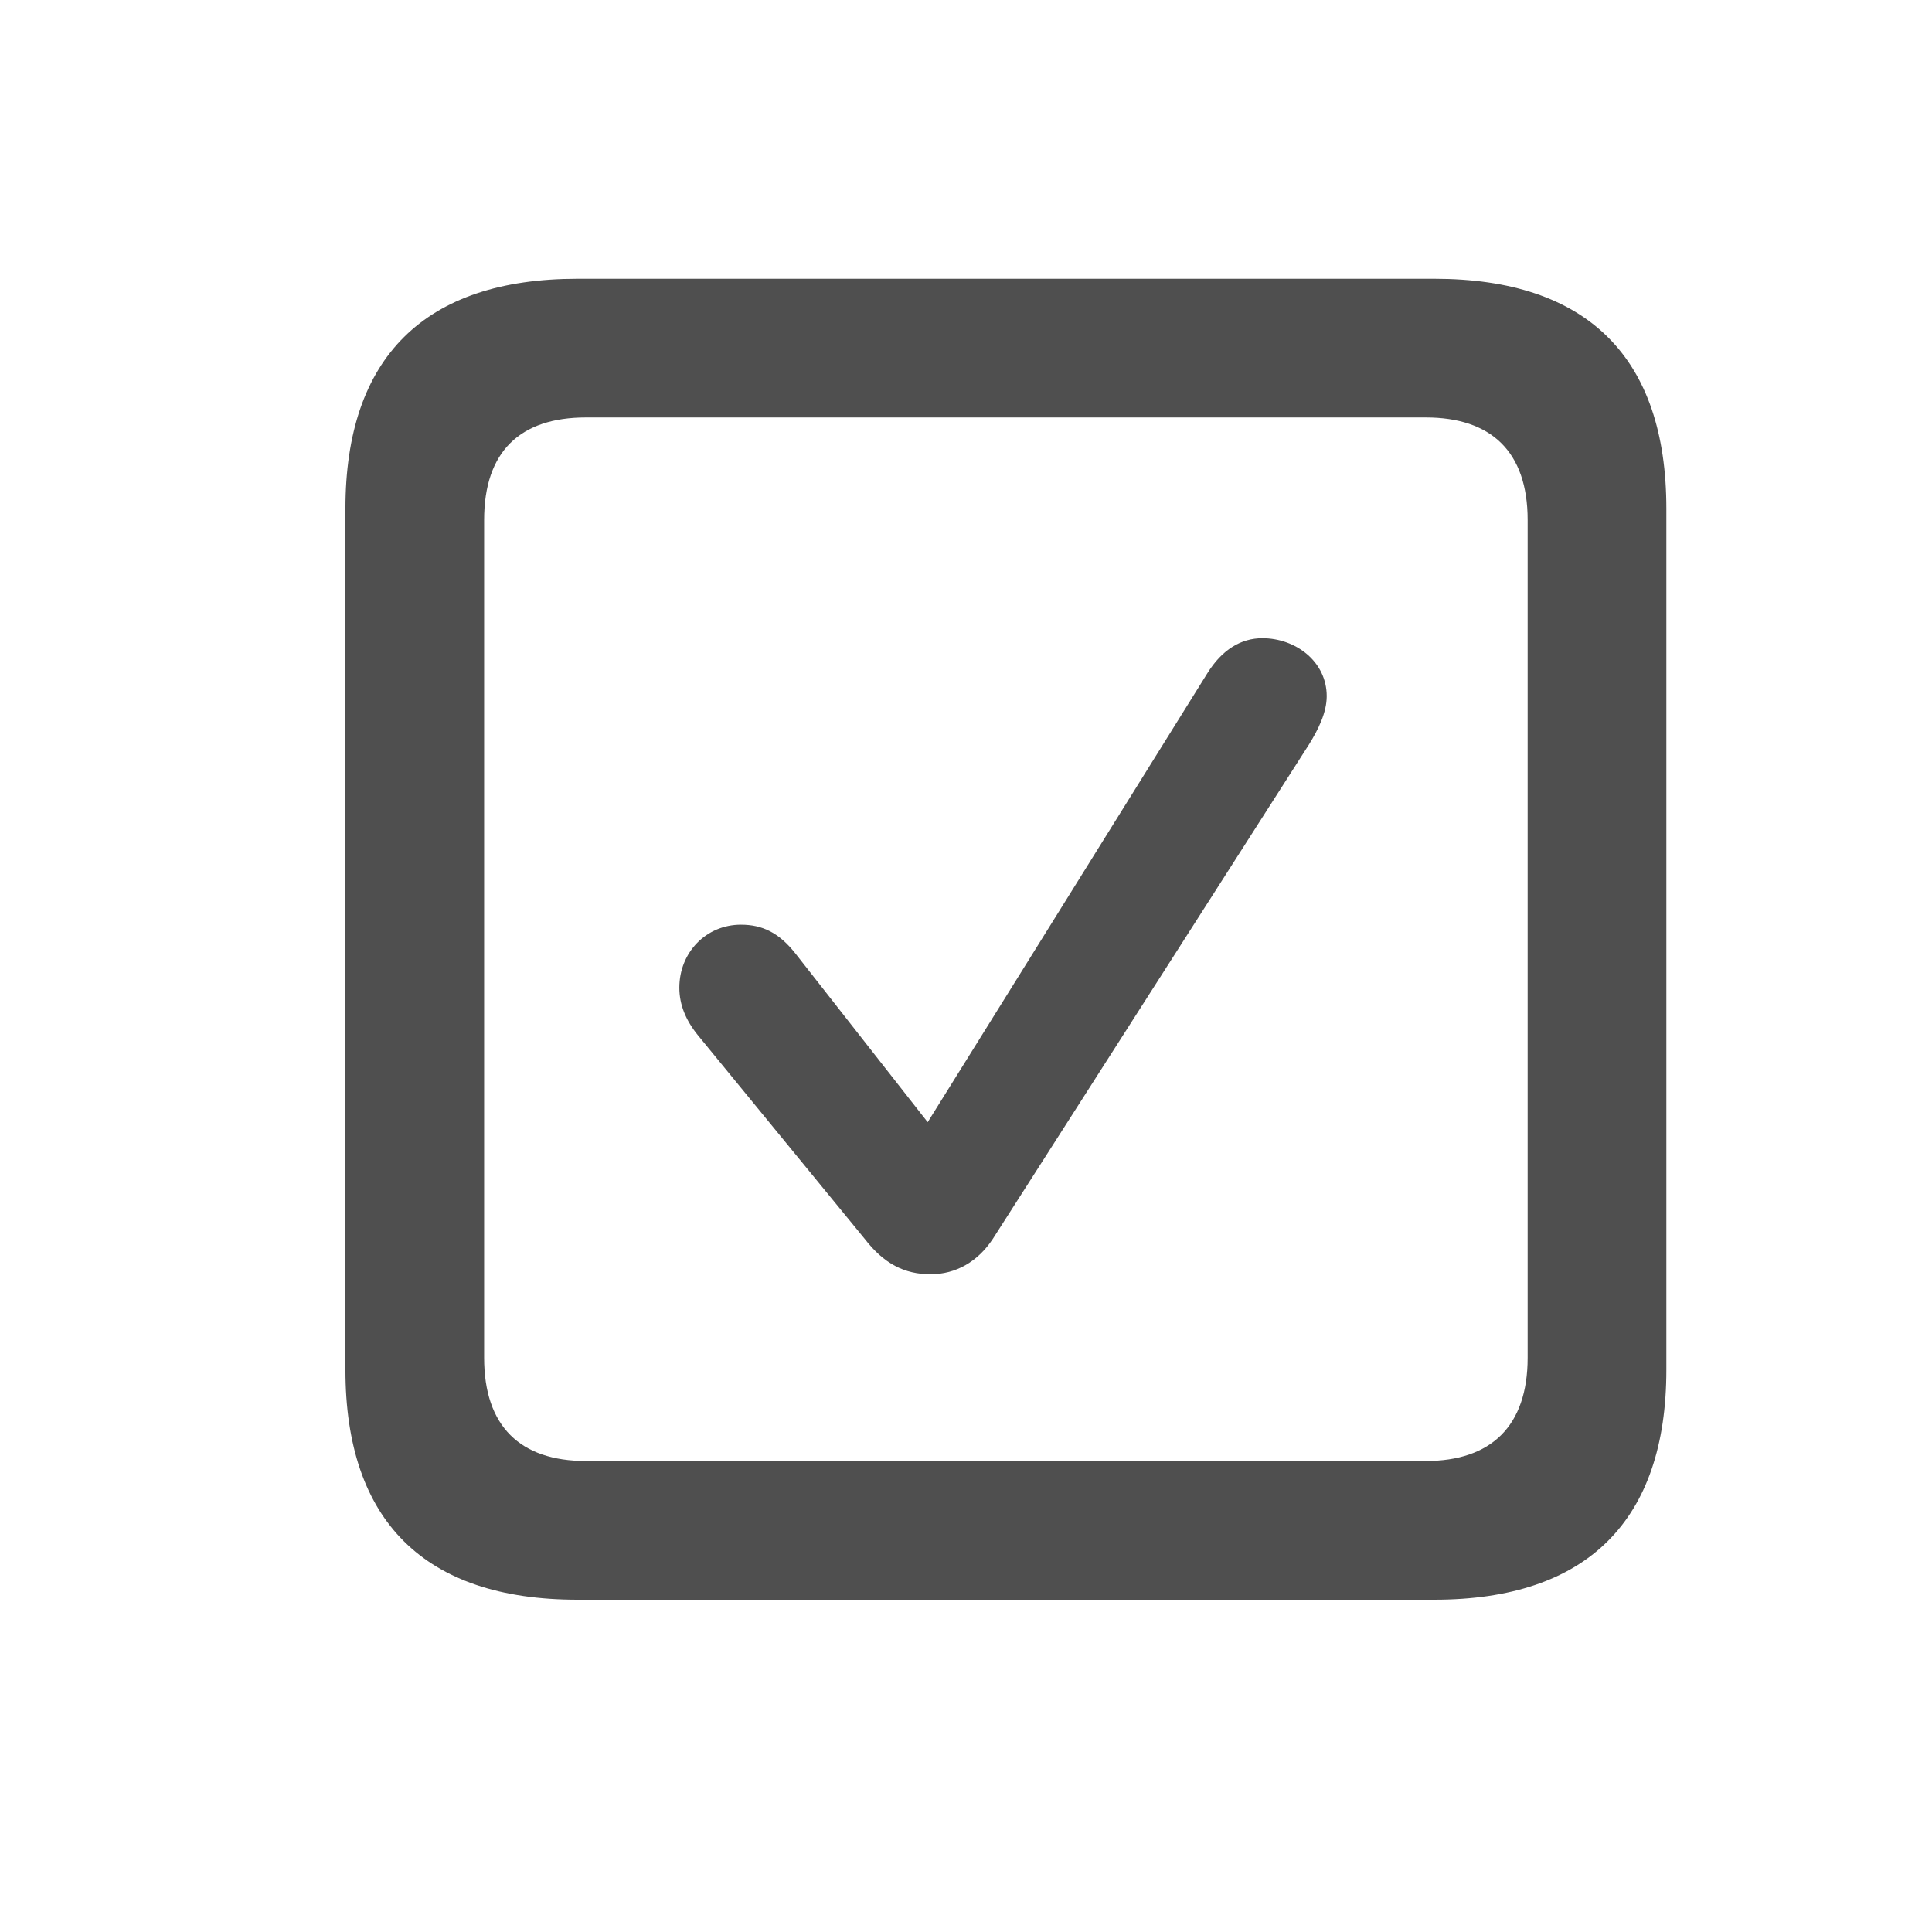 <?xml version="1.0" encoding="UTF-8"?> <svg xmlns="http://www.w3.org/2000/svg" width="24" height="24" viewBox="0 0 24 24" fill="none"> <path d="M7.174 19.872H17.817C19.716 19.872 20.7 18.888 20.7 17.016V6.319C20.7 4.438 19.716 3.463 17.817 3.463H7.174C5.275 3.463 4.291 4.438 4.291 6.319V17.016C4.291 18.896 5.275 19.872 7.174 19.872ZM7.279 18.149C6.462 18.149 6.014 17.719 6.014 16.866V6.46C6.014 5.607 6.462 5.186 7.279 5.186H17.712C18.52 5.186 18.977 5.607 18.977 6.46V16.866C18.977 17.719 18.52 18.149 17.712 18.149H7.279ZM11.56 15.829C11.876 15.829 12.148 15.671 12.333 15.39L16.262 9.246C16.376 9.062 16.481 8.851 16.481 8.648C16.481 8.218 16.095 7.928 15.682 7.928C15.418 7.928 15.181 8.068 14.996 8.367L11.524 13.94L9.89 11.856C9.679 11.584 9.468 11.487 9.204 11.487C8.773 11.487 8.439 11.83 8.439 12.27C8.439 12.48 8.519 12.674 8.668 12.858L10.742 15.39C10.979 15.697 11.234 15.829 11.56 15.829Z" fill="#4F4F4F"></path> </svg> 